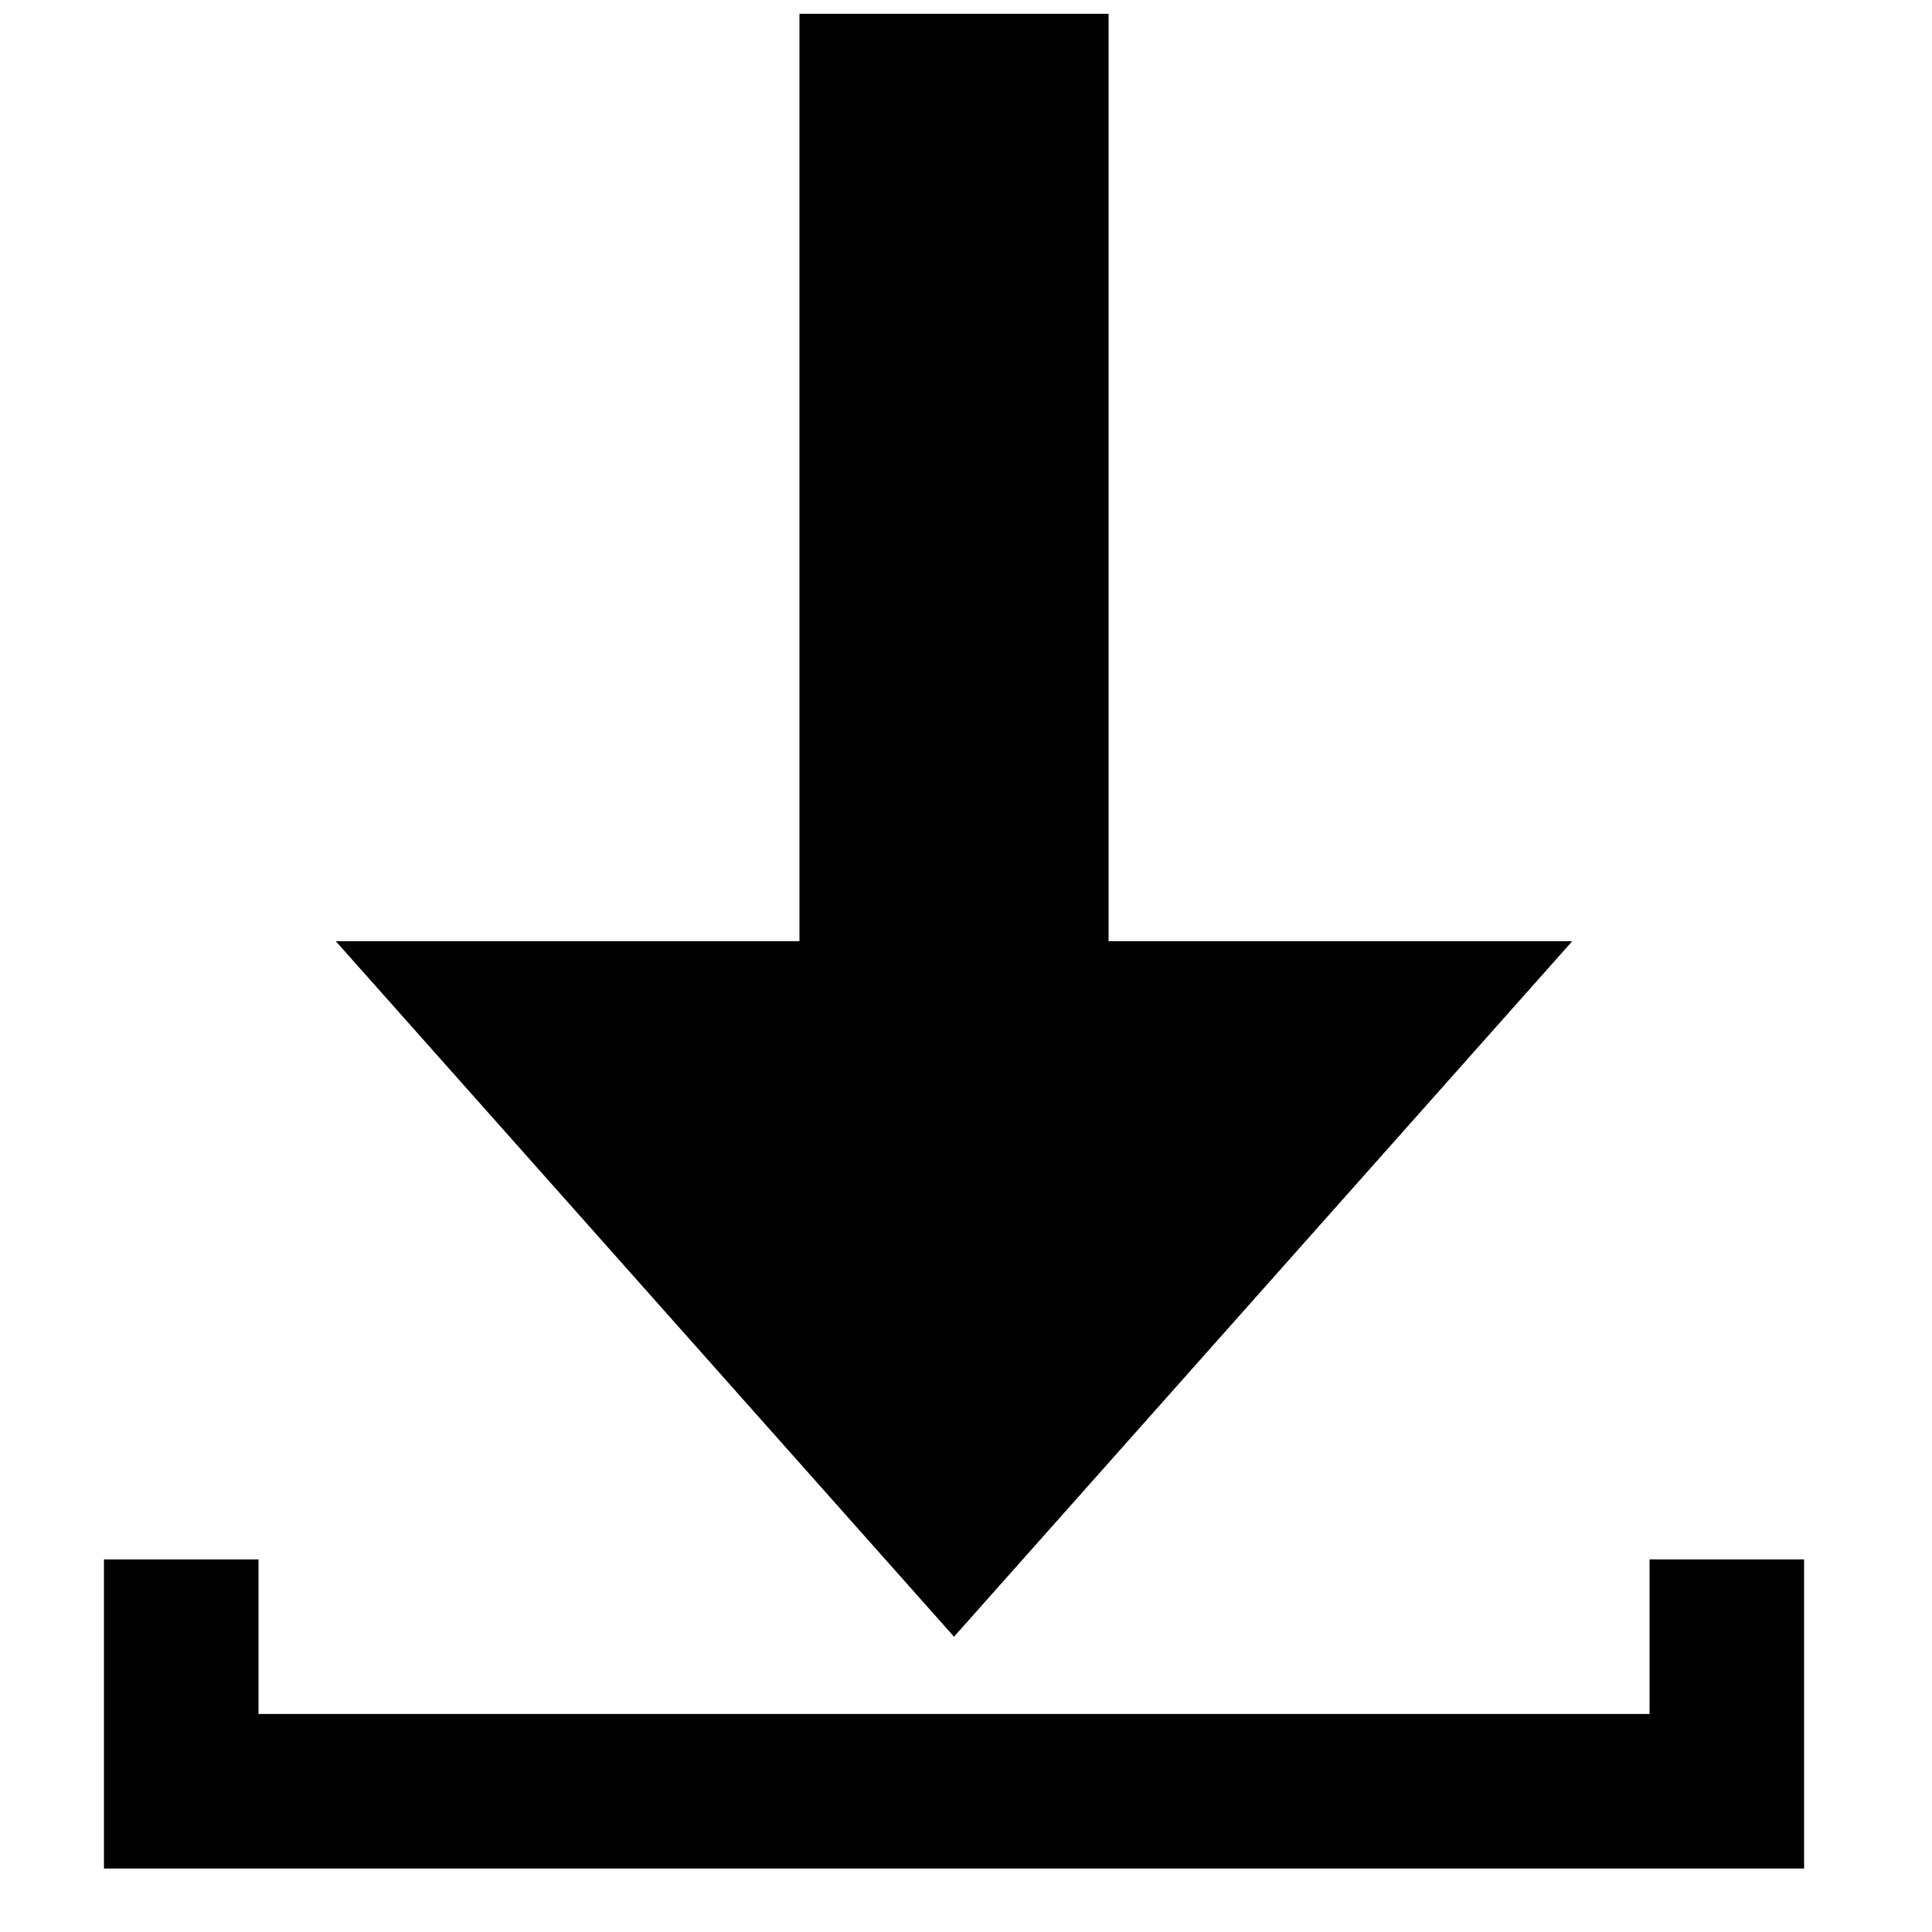 <svg width="25" height="25" viewBox="0 0 25 25" fill="none" xmlns="http://www.w3.org/2000/svg">
<g id="iconmonstr-download-19 1" clip-path="url(#clip0_222_3793)">
<path id="Vector" d="M12.345 21.179L4.345 12.179H10.345V0.179H14.345V12.179H20.345L12.345 21.179ZM21.345 20.179V22.179H3.345V20.179H1.345V24.179H23.345V20.179H21.345Z" fill="black"/>
</g>
<defs>
<clipPath id="clip0_222_3793">
<rect width="24" height="24" fill="white" transform="translate(0.345 0.179)"/>
</clipPath>
</defs>
</svg>
